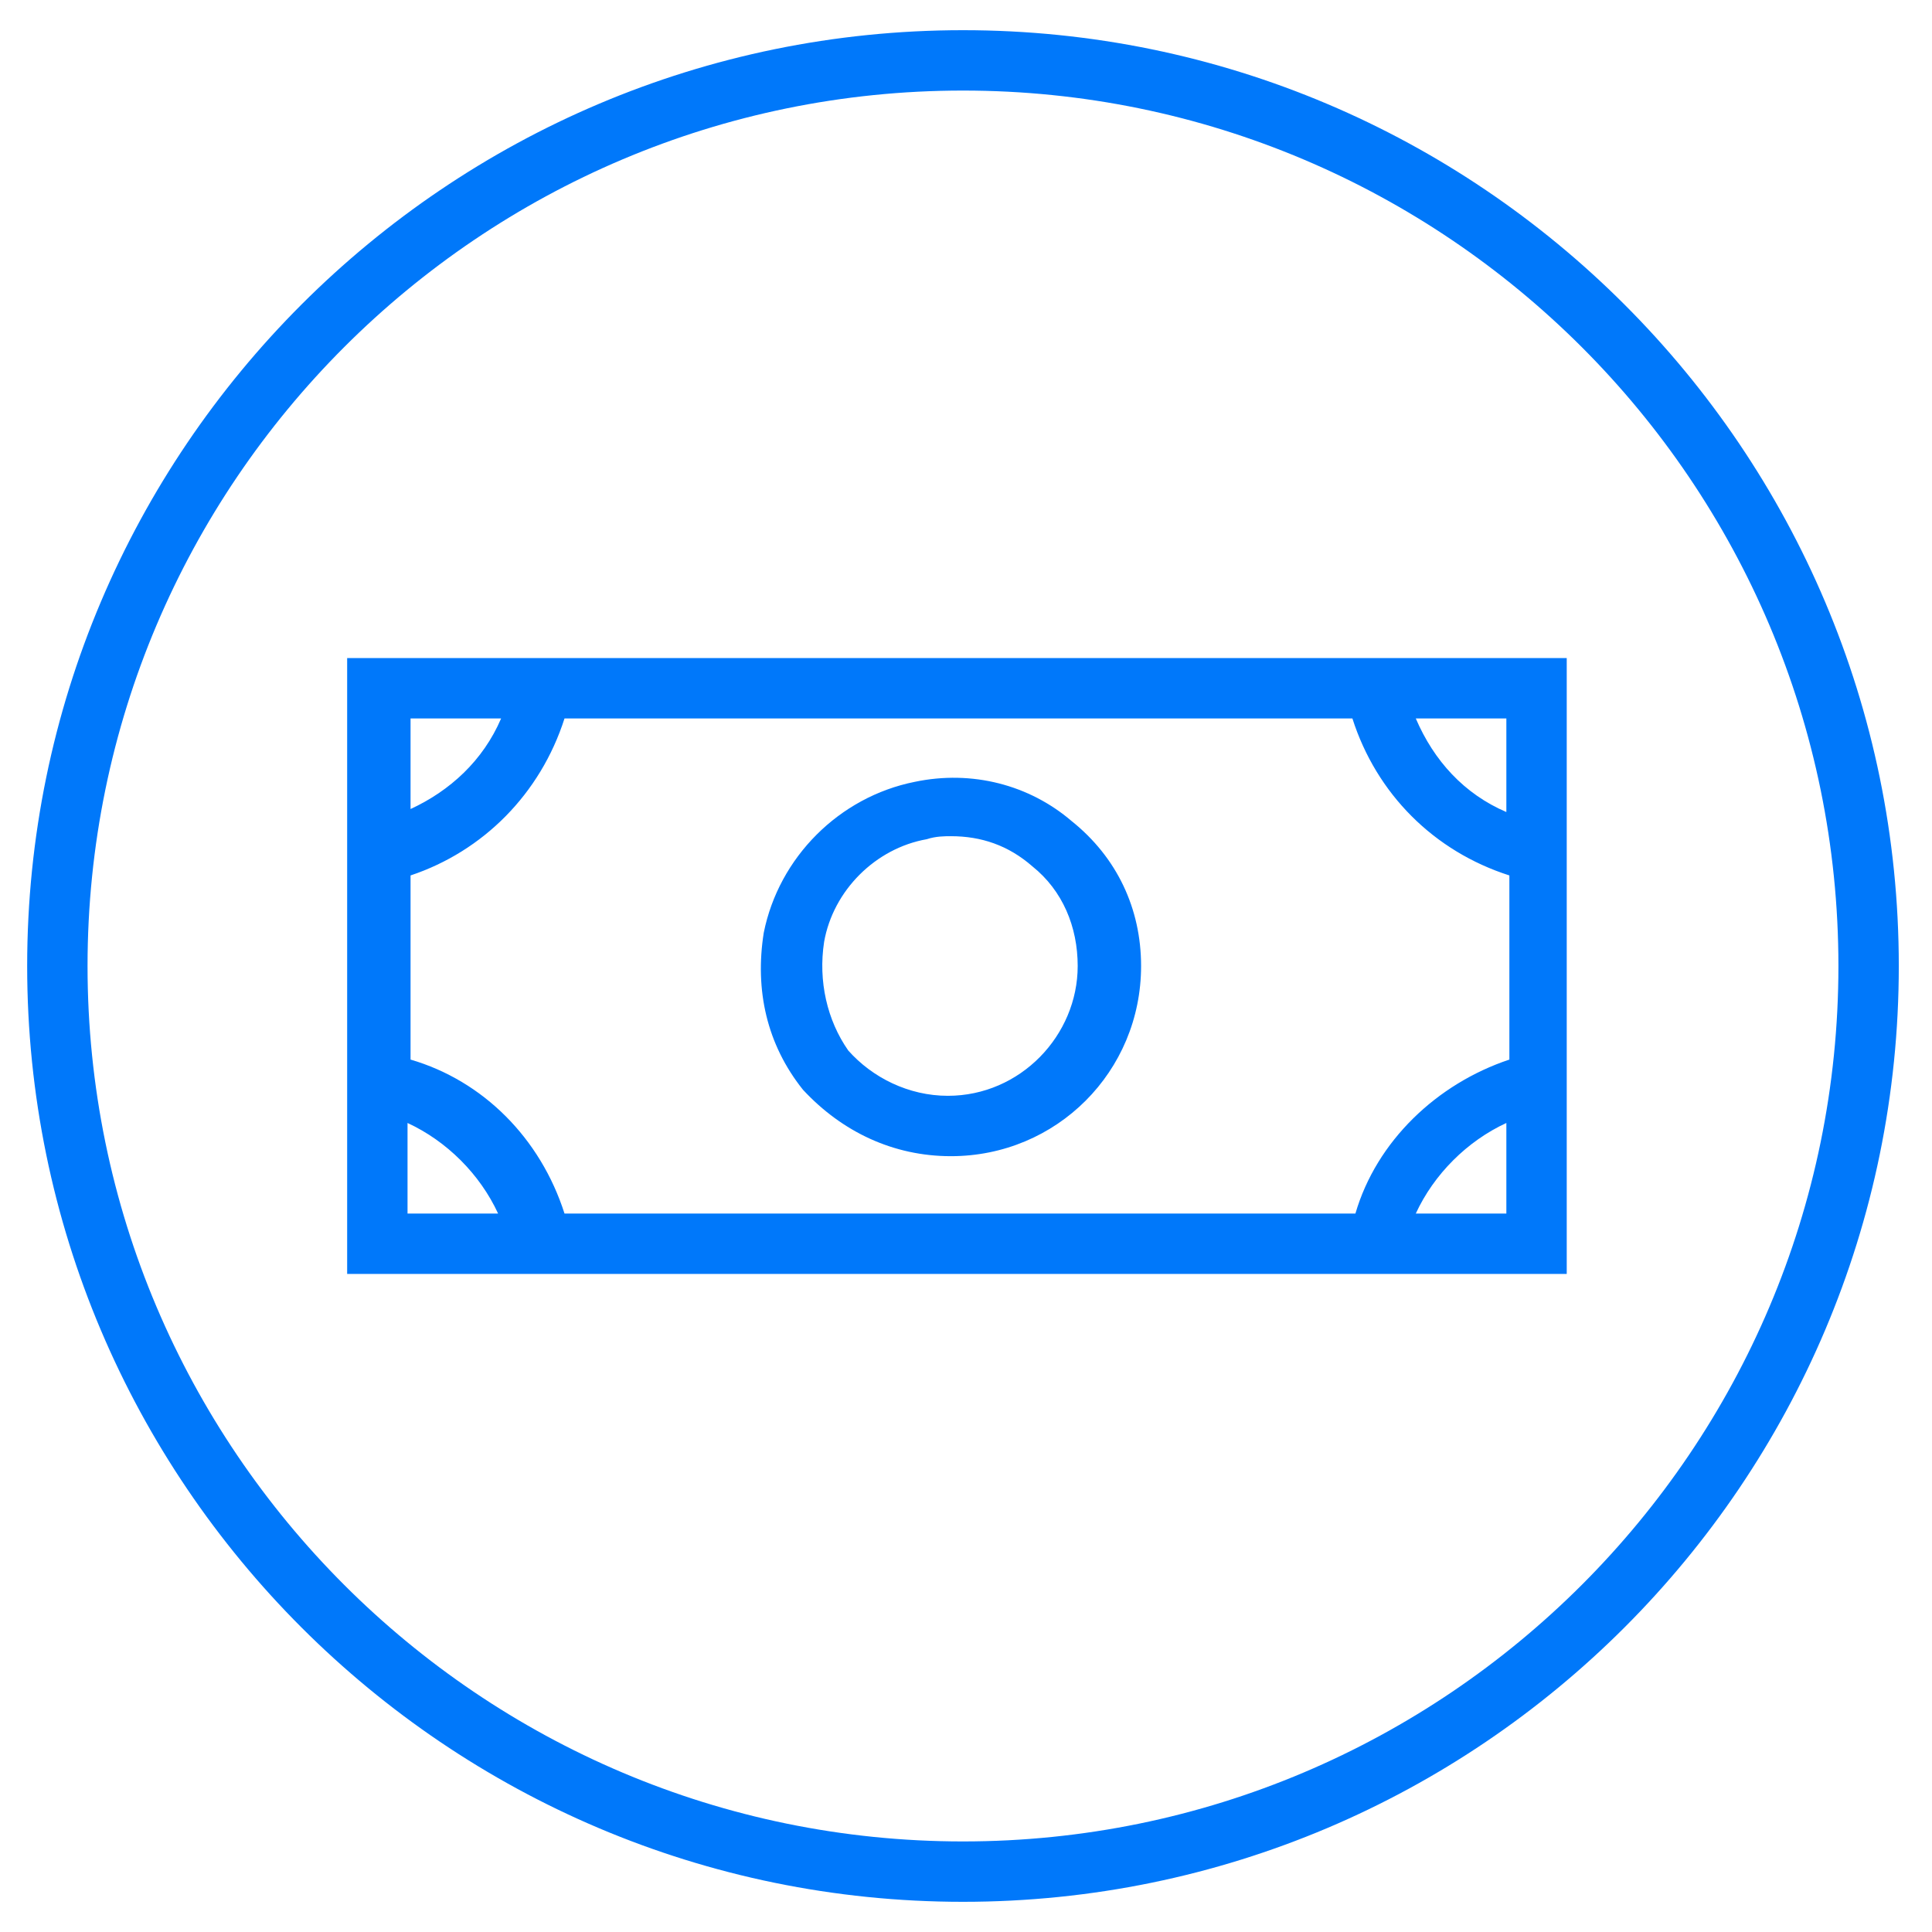 <?xml version="1.0" encoding="utf-8"?>
<!-- Generator: Adobe Illustrator 19.0.0, SVG Export Plug-In . SVG Version: 6.00 Build 0)  -->
<svg version="1.1" id="Layer_1" xmlns="http://www.w3.org/2000/svg" xmlns:xlink="http://www.w3.org/1999/xlink" x="0px" y="0px"
	 viewBox="-109 110.5 64 64" enable-background="new -109 110.5 64 64" xml:space="preserve">
<g id="fizetes">
	<path id="XMLID_261_" fill="#0078FA" d="M-97.5,152.7h40.4v-20.4h-40.4V152.7z M-95.5,150.7v-3c1.3,0.6,2.4,1.7,3,3H-95.5z
		 M-62.1,150.7c0.6-1.3,1.7-2.4,3-3v3H-62.1z M-59.1,137.4c-1.4-0.6-2.4-1.7-3-3.1h3V137.4z M-90.3,134.3h26.1
		c0.8,2.5,2.7,4.4,5.2,5.2v6.1c-2.4,0.8-4.4,2.7-5.1,5.1h-26.2c-0.8-2.5-2.7-4.4-5.1-5.1v-6.1C-93,138.7-91.1,136.8-90.3,134.3z
		 M-92.4,134.3c-0.6,1.4-1.7,2.4-3,3v-3H-92.4z M-77.5,148.8c3.5,0,6.3-2.8,6.3-6.3c0-1.9-0.8-3.6-2.3-4.8c-1.4-1.2-3.3-1.7-5.2-1.3
		c-2.5,0.5-4.5,2.5-5,5c-0.3,1.9,0.1,3.7,1.3,5.2C-81.1,148-79.4,148.8-77.5,148.8z M-81.7,141.7c0.3-1.7,1.7-3.1,3.4-3.4
		c0.3-0.1,0.6-0.1,0.8-0.1c1,0,1.9,0.3,2.7,1c1,0.8,1.5,2,1.5,3.3c0,2.3-1.9,4.3-4.3,4.3c-1.3,0-2.5-0.6-3.3-1.5
		C-81.6,144.3-81.9,143-81.7,141.7z"/>
	<path id="XMLID_575_" fill="#0078FA" d="M-77.1,173.5c-17.1,0-31-13.9-31-31s13.9-31,31-31s31,13.9,31,31S-60,173.5-77.1,173.5z
		 M-77.1,113.5c-16,0-29,13-29,29s13,29,29,29s29-13,29-29S-61.1,113.5-77.1,113.5z"/>
</g>
</svg>
